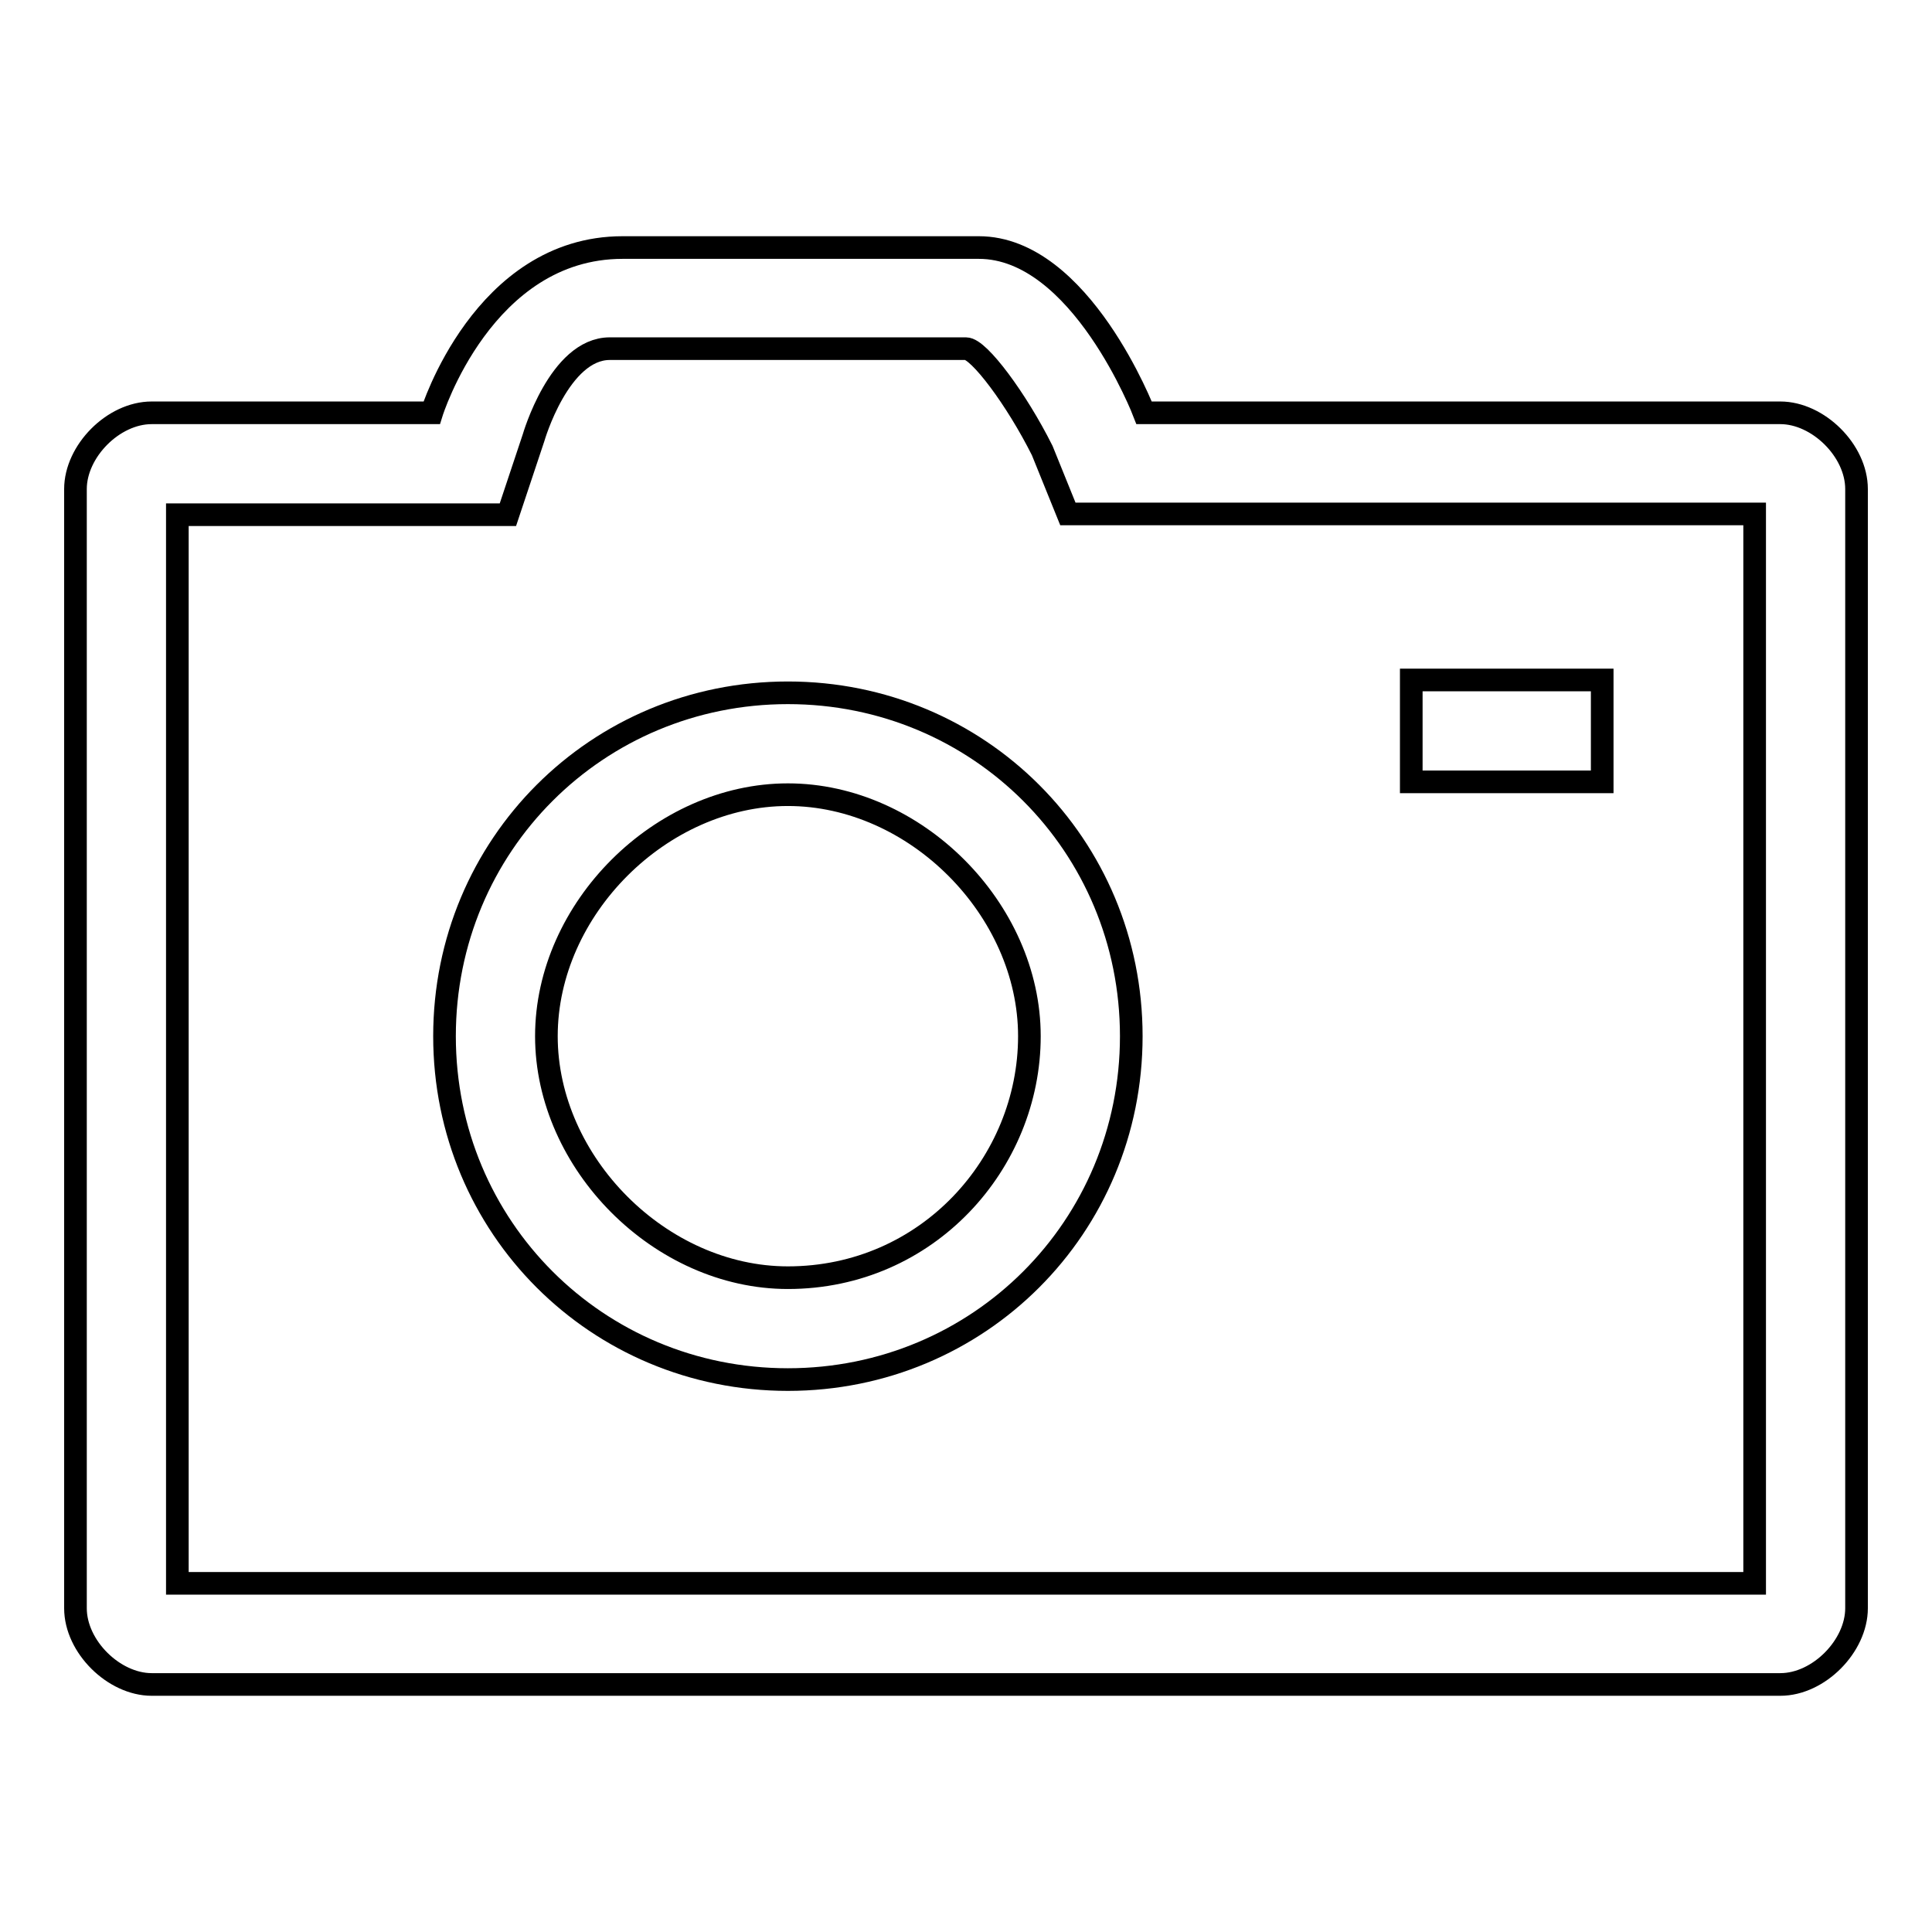 <?xml version="1.0" encoding="utf-8"?>
<!-- Svg Vector Icons : http://www.onlinewebfonts.com/icon -->
<!DOCTYPE svg PUBLIC "-//W3C//DTD SVG 1.1//EN" "http://www.w3.org/Graphics/SVG/1.1/DTD/svg11.dtd">
<svg version="1.1" xmlns="http://www.w3.org/2000/svg" xmlns:xlink="http://www.w3.org/1999/xlink" x="0px" y="0px" viewBox="0 0 256 256" enable-background="new 0 0 256 256" xml:space="preserve">
<g><g><path stroke-width="3" fill-opacity="0" stroke="#000000"  d="M235.9,54.7h-84.3c0,0-8.4-21.9-21.9-21.9c-13.5,0-33.7,0-47.2,0c-18.5,0-25.3,21.9-25.3,21.9H20.1c-5.1,0-10.1,5.1-10.1,10.1v148.3c0,5.1,5.1,10.1,10.1,10.1h215.8c5.1,0,10.1-5.1,10.1-10.1V64.8C246,59.7,240.9,54.7,235.9,54.7z M232.5,209.8h-209V68.2h43.8L70.7,58c0,0,3.4-11.8,10.1-11.8h32c5.1,0,11.8,0,15.2,0c1.7,0,6.7,6.7,10.1,13.5l3.4,8.4h91V209.8z"/><path stroke-width="3" fill-opacity="0" stroke="#000000"  d="M104.4,91.8c-25.3,0-45.5,20.2-45.5,45.5c0,25.3,20.2,45.5,45.5,45.5s45.5-20.2,45.5-45.5C149.9,112,129.7,91.8,104.4,91.8z M104.4,169.3c-16.9,0-32-15.2-32-32c0-16.9,15.2-32,32-32c16.9,0,32,15.2,32,32C136.4,154.1,122.9,169.3,104.4,169.3z"/><path stroke-width="3" fill-opacity="0" stroke="#000000"  d="M187,90.1h25.3v13.5H187V90.1z"/></g></g>
</svg>